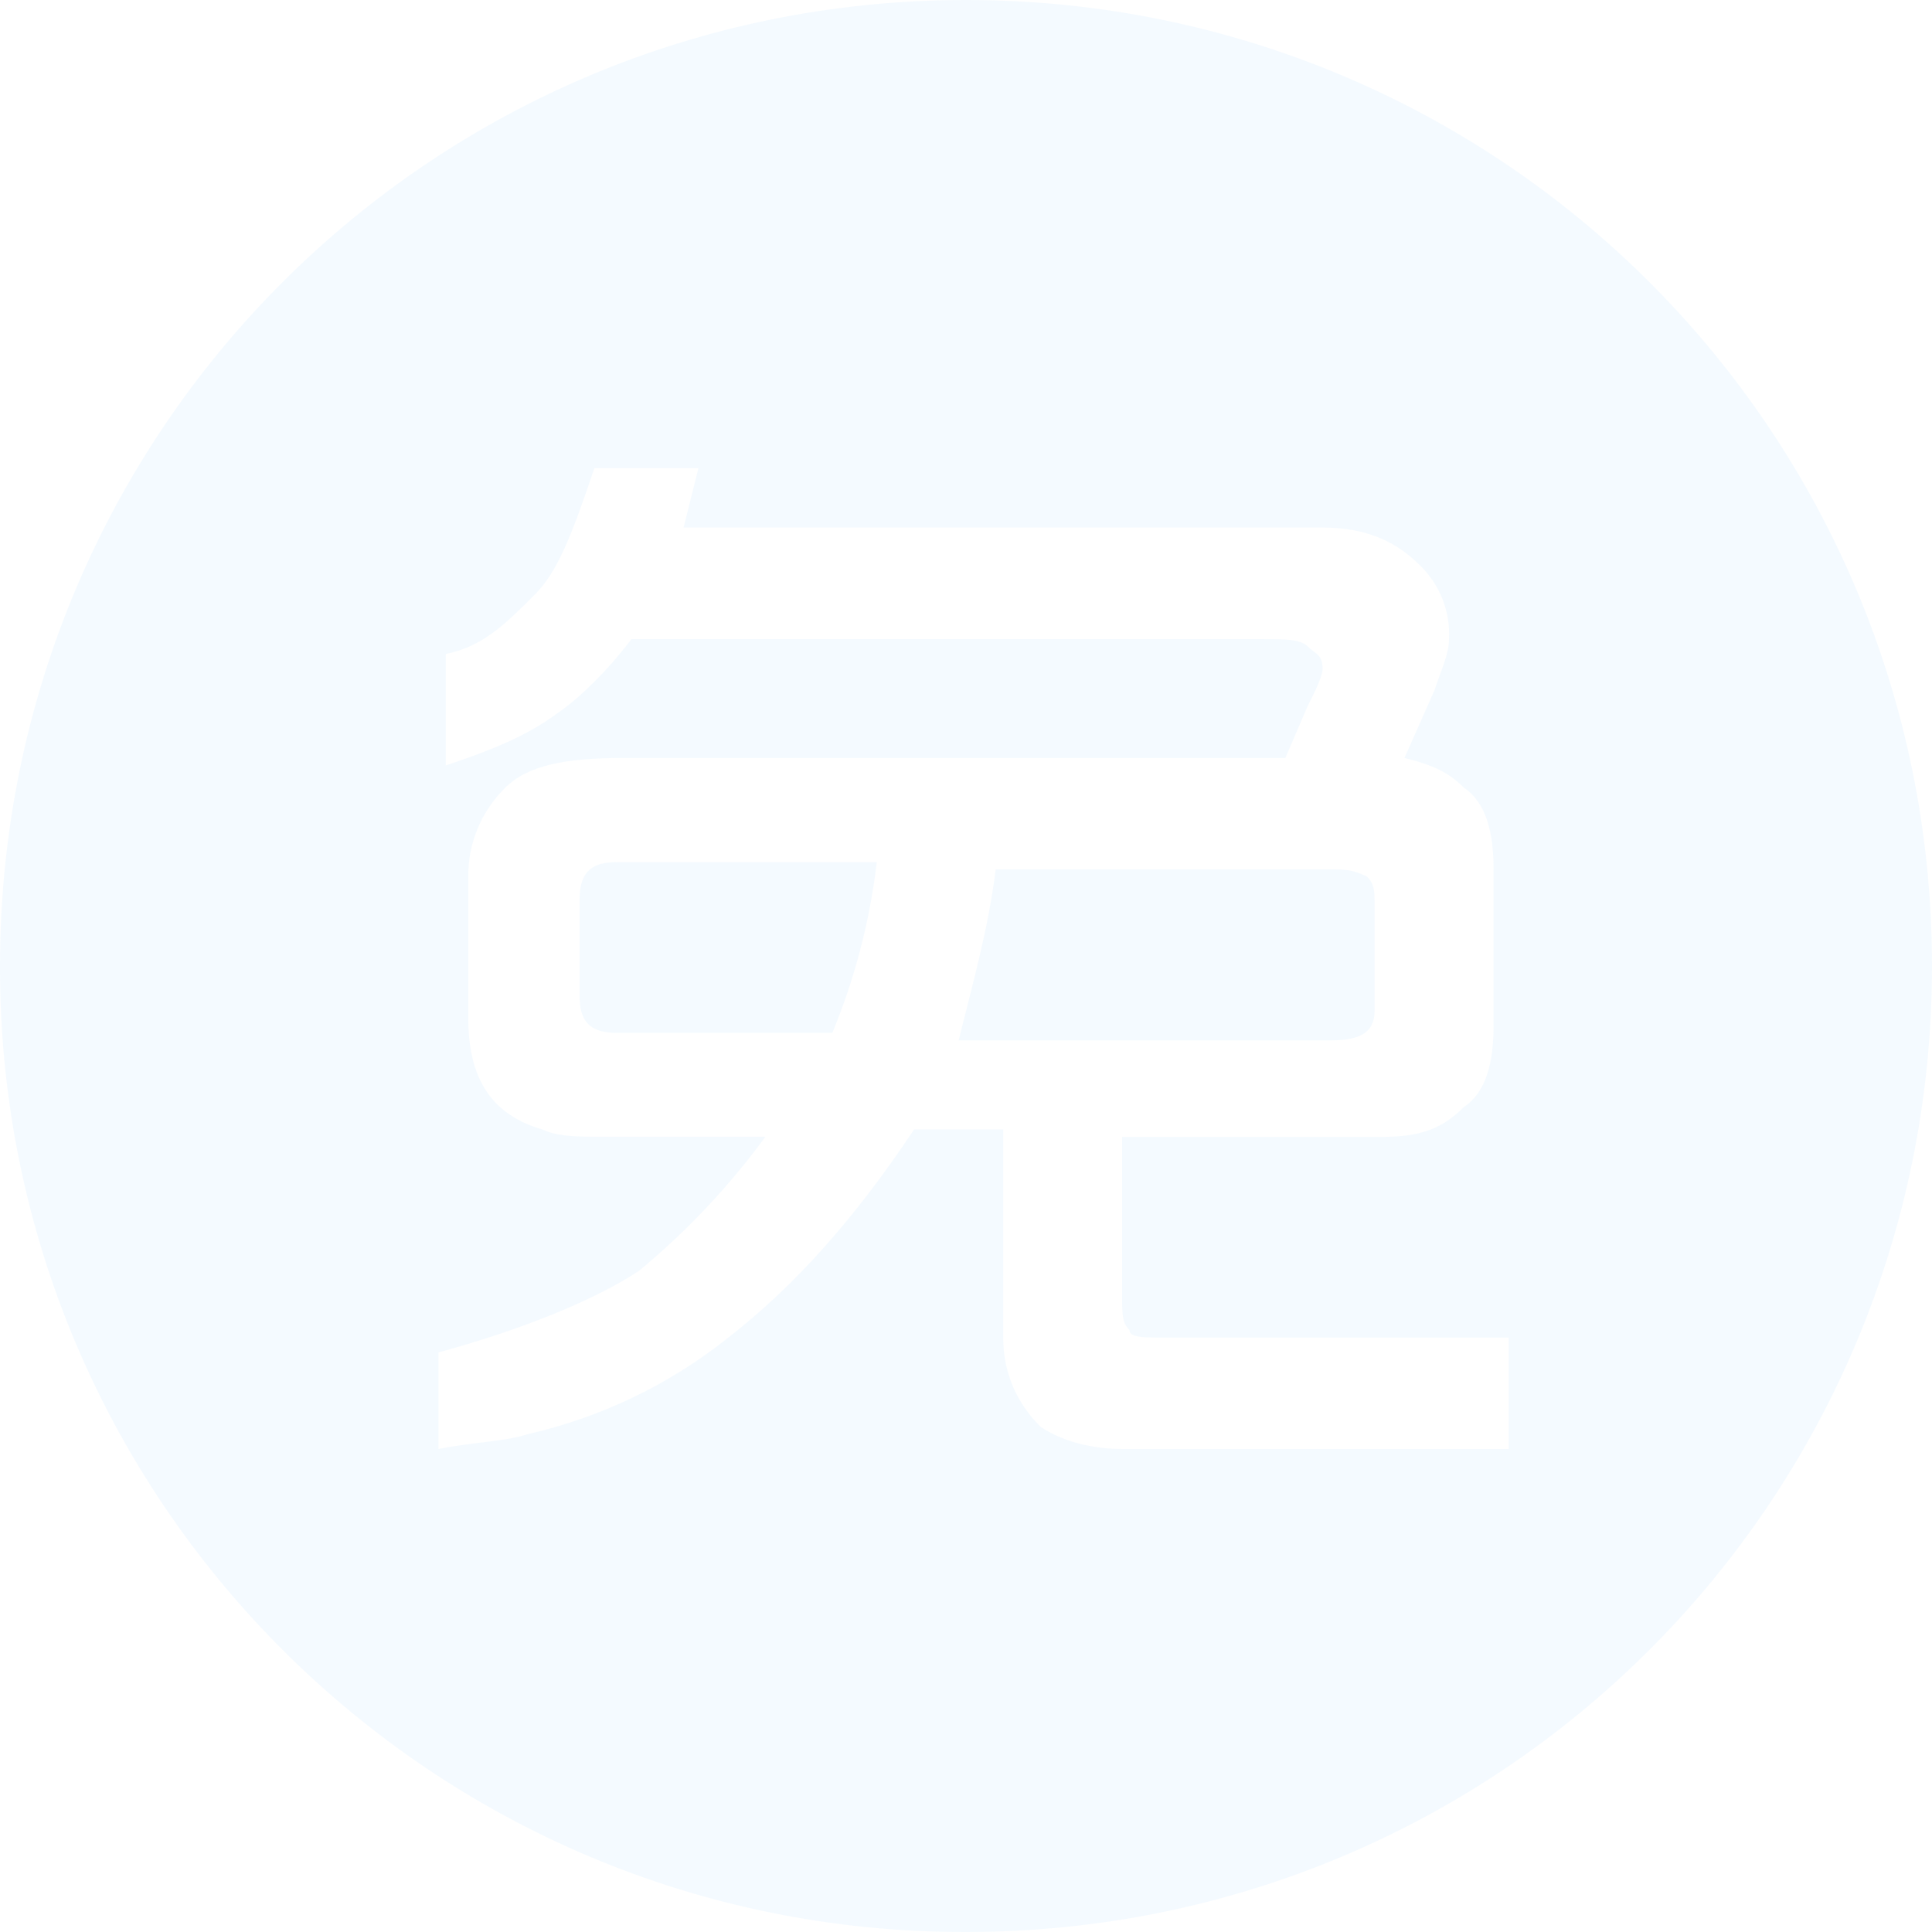 <svg xmlns="http://www.w3.org/2000/svg" xmlns:xlink="http://www.w3.org/1999/xlink" fill="none" version="1.1" width="48" height="48" viewBox="0 0 48 48"><defs><clipPath id="master_svg0_19510_149970"><rect x="0" y="0" width="48" height="48" rx="0"/></clipPath></defs><g clip-path="url(#master_svg0_19510_149970)"><g><path d="M24,0C37.293,0,48,10.707,48,24C48,37.293,37.293,48,24,48C10.734,48.027,-0.027,37.266,0,24C0,10.707,10.707,0,24,0ZM17.355,11.631L14.766,11.631C14.211,13.293,13.845,14.217,13.29,14.769C12.552,15.507,12,16.062,11.076,16.248L11.076,19.017C12.183,18.648,13.104,18.279,13.845,17.721C14.397,17.352,15.135,16.617,15.687,15.879L31.383,15.879C31.938,15.879,32.304,15.879,32.493,16.062C32.673,16.248,32.859,16.248,32.859,16.617C32.859,16.8,32.676,17.172,32.49,17.538L31.935,18.831L15.51,18.831C14.034,18.831,13.11,19.017,12.555,19.569C11.961,20.151,11.625,20.949,11.634,21.783L11.634,25.293C11.634,26.769,12.189,27.693,13.479,28.062C13.779,28.209,14.187,28.239,14.721,28.242L19.017,28.242C18.113,29.476,17.06,30.594,15.882,31.569C14.772,32.307,12.924,33.048,10.896,33.6L10.896,36C11.82,35.817,12.555,35.817,13.11,35.631C14.932,35.217,16.636,34.397,18.096,33.231C19.755,31.938,21.234,30.276,22.71,28.062L24.924,28.062L24.924,33.231C24.924,34.152,25.296,34.893,25.851,35.448C26.403,35.817,27.141,36,27.882,36L37.482,36L37.482,33.231L28.8,33.231C28.431,33.231,28.062,33.231,28.062,33.048C27.909,32.892,27.882,32.739,27.879,32.373L27.879,28.245L34.338,28.245C35.262,28.245,35.817,28.059,36.369,27.504C36.924,27.135,37.107,26.397,37.107,25.476L37.107,21.6C37.107,20.679,36.921,19.938,36.369,19.569C36,19.2,35.631,19.014,34.893,18.831L35.631,17.169C35.817,16.614,36,16.248,36,15.879C36.037,15.185,35.767,14.509,35.262,14.031C34.707,13.476,33.969,13.107,32.862,13.107L16.983,13.107L17.352,11.631L17.355,11.631ZM33.969,21.786C34.152,21.966,34.152,22.152,34.152,22.521L34.152,25.107C34.152,25.662,33.783,25.848,33.048,25.848L23.817,25.848C24.183,24.369,24.552,23.079,24.738,21.6L33.048,21.6C33.417,21.6,33.6,21.6,33.969,21.783L33.969,21.786ZM21.783,21.42C21.612,22.878,21.24,24.305,20.679,25.662L15.321,25.662C14.583,25.662,14.4,25.296,14.4,24.741L14.4,22.341C14.4,21.603,14.769,21.42,15.321,21.42L21.783,21.42Z" fill="#1890FF" fill-opacity="0.05" style="mix-blend-mode:passthrough"/></g></g></svg>